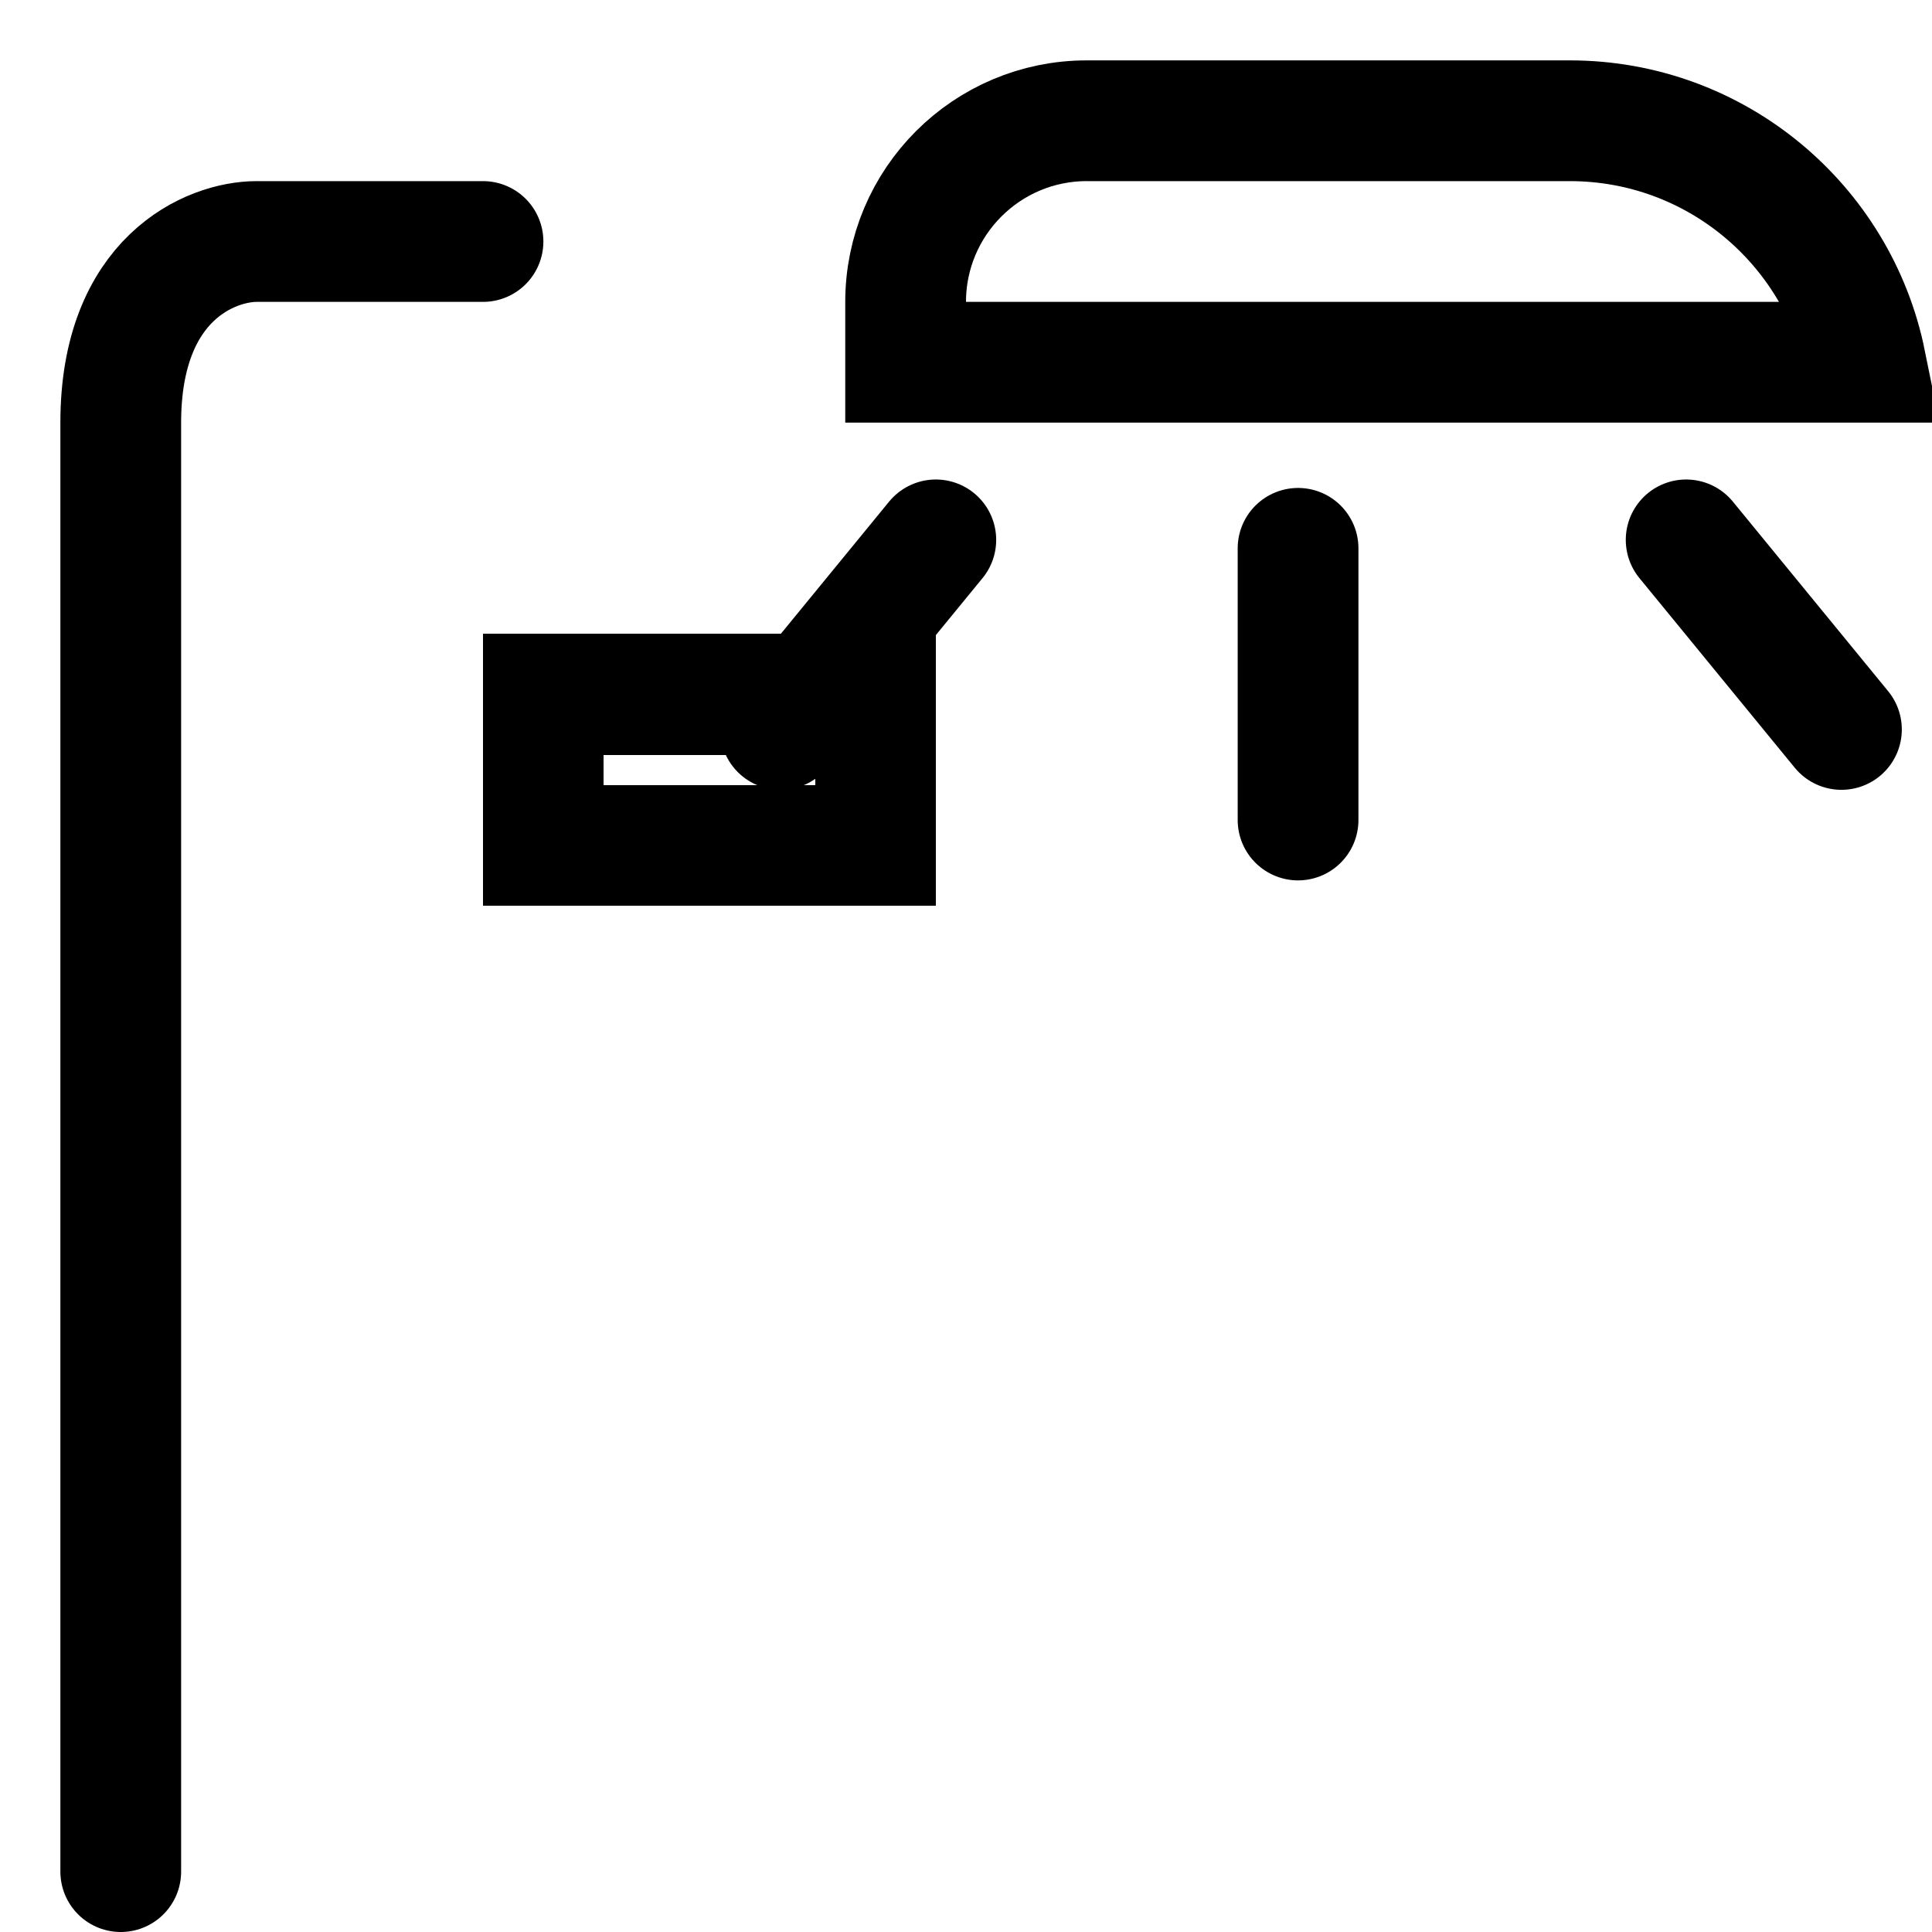 <svg width="16" height="16" viewBox="0 0 16 16" fill="none" xmlns="http://www.w3.org/2000/svg">
<path d="M15.45 3C15.218 1.859 14.21 1 13 1H9C8.172 1 7.5 1.672 7.5 2.5V3H15.45Z" stroke="black" stroke-linecap="round"/>
<path d="M4 2H2.125C1.75 2 1 2.3 1 3.5C1 4.7 1 12 1 15.5" stroke="black" stroke-linecap="round"/>
<path d="M10.75 4.541L10.75 6.791" stroke="black" stroke-linecap="round"/>
<path d="M13.964 4.471L15.25 6.041" stroke="black" stroke-linecap="round"/>
<path d="M7.75 4.471L6.464 6.041" stroke="black" stroke-linecap="round"/>
<g filter="url(#filter0_d_2084_3573)">
<rect x="-0.5" y="0.5" width="2.75" height="1.25" transform="matrix(-1 0 0 1 6.75 1.25)" stroke="black" shape-rendering="crispEdges"/>
</g>
<defs>
<filter id="filter0_d_2084_3573" x="0" y="1.25" width="11.75" height="10.25" filterUnits="userSpaceOnUse" color-interpolation-filters="sRGB">
<feFlood flood-opacity="0" result="BackgroundImageFix"/>
<feColorMatrix in="SourceAlpha" type="matrix" values="0 0 0 0 0 0 0 0 0 0 0 0 0 0 0 0 0 0 127 0" result="hardAlpha"/>
<feOffset dy="4"/>
<feGaussianBlur stdDeviation="2"/>
<feComposite in2="hardAlpha" operator="out"/>
<feColorMatrix type="matrix" values="0 0 0 0 0 0 0 0 0 0 0 0 0 0 0 0 0 0 0.25 0"/>
<feBlend mode="normal" in2="BackgroundImageFix" result="effect1_dropShadow_2084_3573"/>
<feBlend mode="normal" in="SourceGraphic" in2="effect1_dropShadow_2084_3573" result="shape"/>
</filter>
</defs>
</svg>
